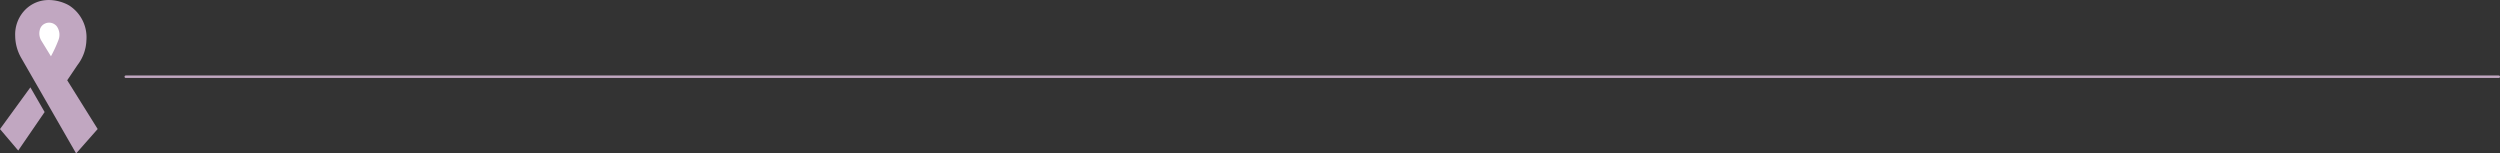 <svg id="Layer_1" data-name="Layer 1" xmlns="http://www.w3.org/2000/svg" viewBox="0 0 760.19 46.66"><rect x="0" y="0" width="760.19" height="46.66" fill="#333333" stroke="none"/><defs><style>.cls-1{fill:none;stroke:#c1a7c1;stroke-linecap:round;stroke-miterlimit:10;stroke-width:0.75px;}.cls-2{fill:#c1a7c1;}.cls-3{fill:#fff;}</style></defs><g id="ribbon"><line class="cls-1" x1="38.24" y1="23.33" x2="759.82" y2="23.33"/><path class="cls-2" d="M29.7,43.34l-6.55,7.43-16.67-29a13.65,13.65,0,0,1-1.86-6.7A10.73,10.73,0,0,1,8,6.75C13.36,1.94,20,5,21.37,6a11.48,11.48,0,0,1,4.9,10.41,13,13,0,0,1-2.71,7.48c-1.07,1.6-3.12,4.63-3.12,4.63L29.7,43.34" transform="translate(0 -4.11)"/><path class="cls-3" d="M15.49,21.23l-3-4.89a4.29,4.29,0,0,1-.35-3.29,2.77,2.77,0,0,1,1.51-1.76,3,3,0,0,1,3.6.8,4.43,4.43,0,0,1,.49,4.28A39.84,39.84,0,0,1,15.49,21.23Z" transform="translate(0 -4.11)"/><polygon class="cls-2" points="9.24 26.56 13.57 34.07 5.54 45.78 0 39.25 9.24 26.56"/></g></svg>